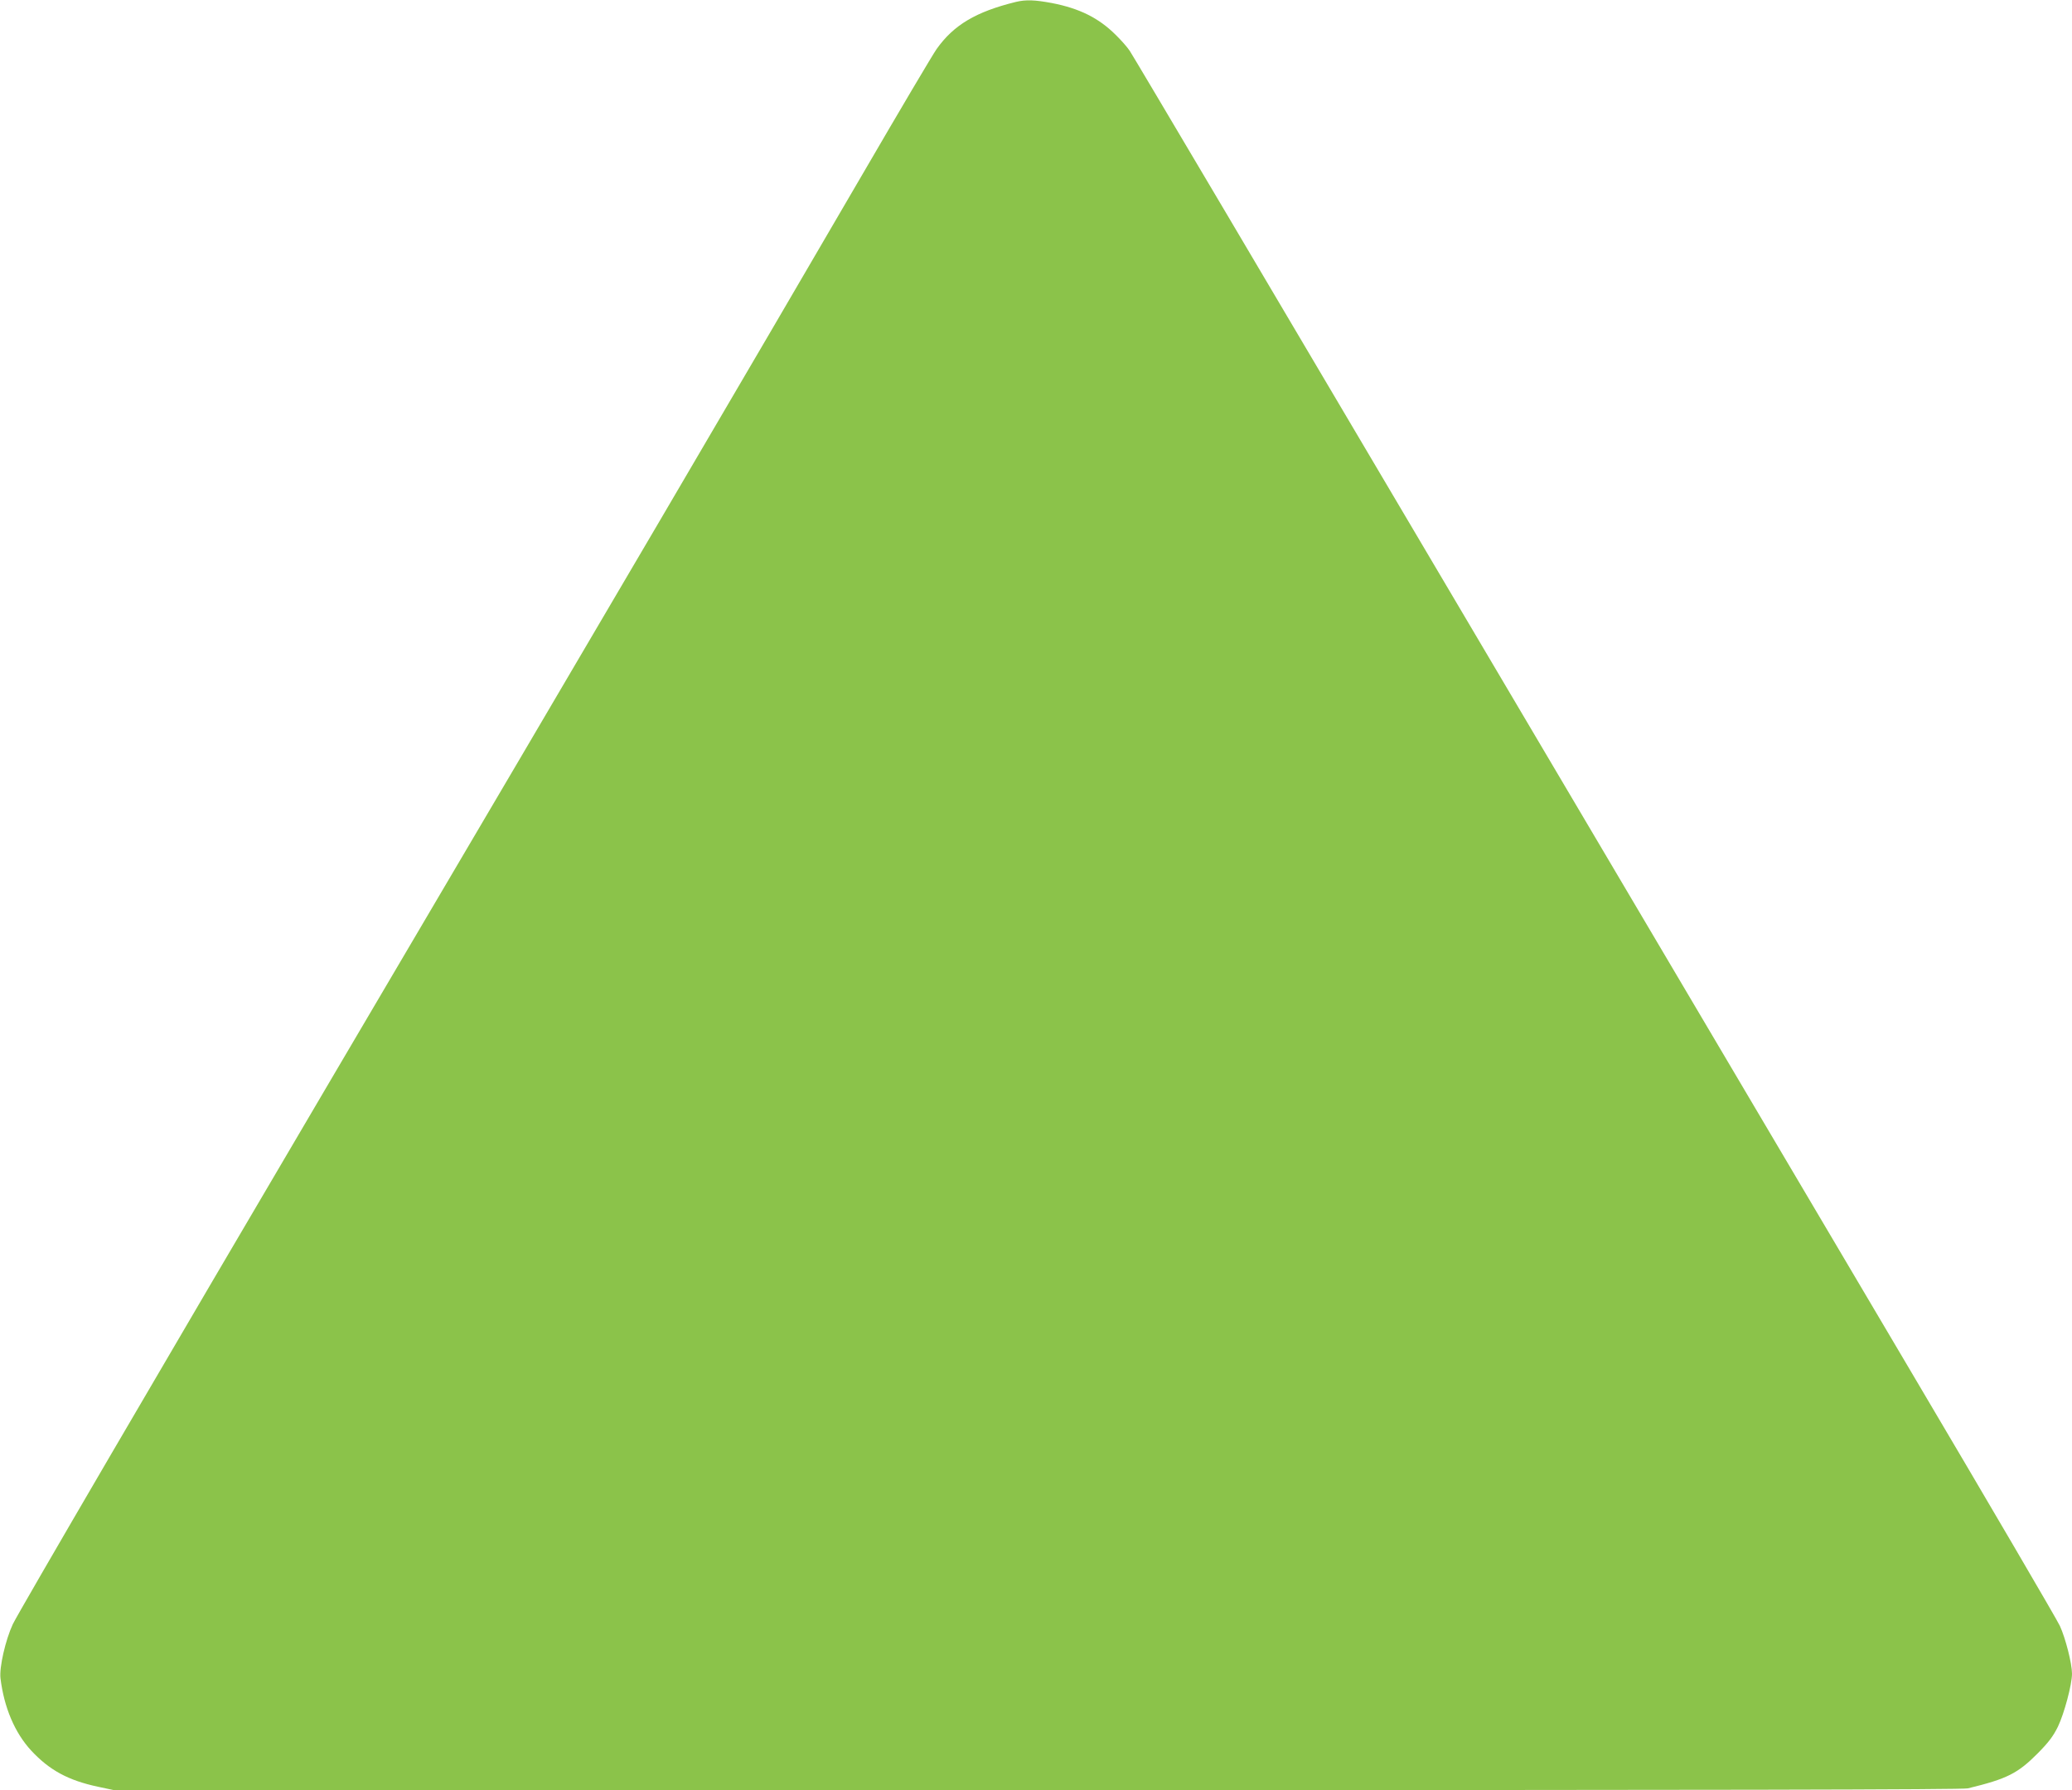 <?xml version="1.0" standalone="no"?>
<!DOCTYPE svg PUBLIC "-//W3C//DTD SVG 20010904//EN"
 "http://www.w3.org/TR/2001/REC-SVG-20010904/DTD/svg10.dtd">
<svg version="1.0" xmlns="http://www.w3.org/2000/svg"
 width="1280pt" height="1106pt" viewBox="0 0 1280 1106"
 preserveAspectRatio="xMidYMid meet">
<g transform="translate(0,1106) scale(0.1,-0.1)"
fill="#8bc34a" stroke="none">
<path d="M6275 11048 c-247 -61 -383 -142 -489 -291 -24 -34 -227 -377 -451
-762 -699 -1200 -1553 -2656 -3270 -5570 -1058 -1797 -1948 -3321 -1986 -3400
-45 -97 -84 -266 -76 -334 22 -180 88 -337 191 -448 112 -120 228 -183 411
-222 l99 -21 5703 0 c4253 0 5715 3 5750 11 243 59 308 92 433 218 65 66 94
104 123 163 39 81 87 261 87 327 0 63 -40 220 -75 296 -18 39 -434 750 -925
1580 -491 831 -1770 2995 -2843 4810 -1072 1815 -1962 3319 -1978 3341 -15 23
-55 68 -88 100 -104 103 -222 162 -392 195 -107 20 -161 22 -224 7z"/>
</g>
</svg>
